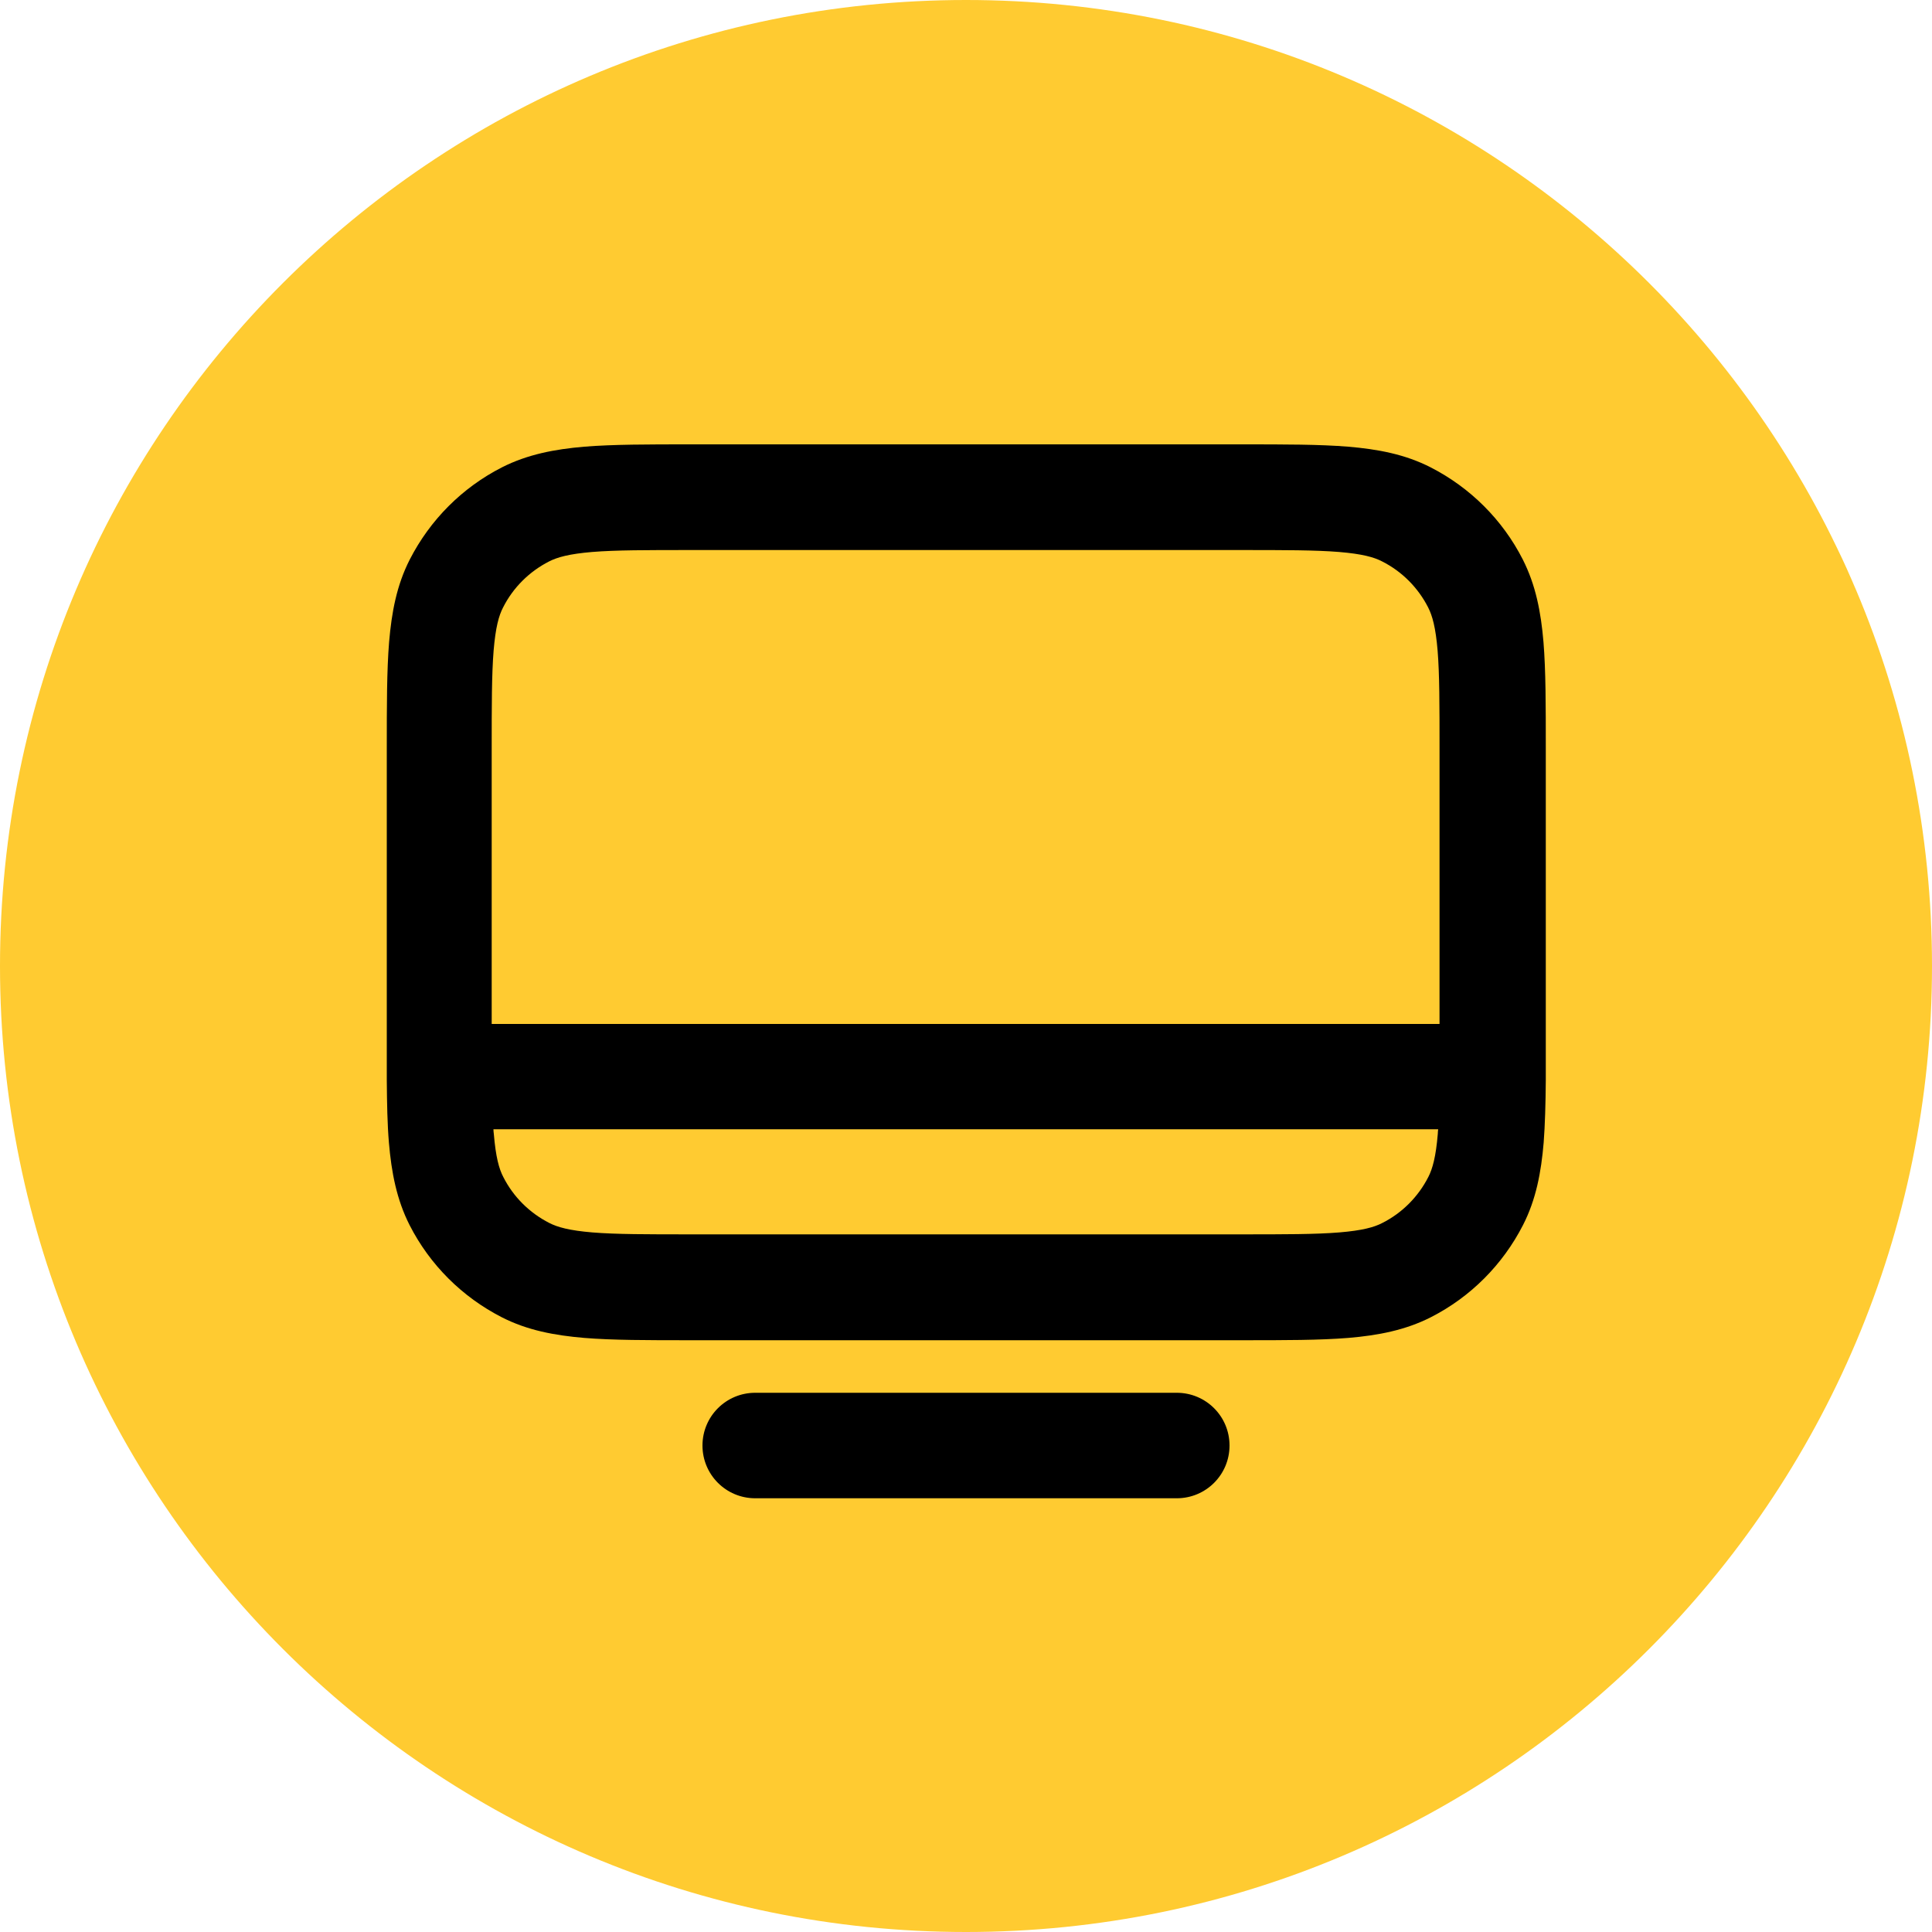 <?xml version="1.0" encoding="UTF-8"?>
<svg id="Layer_1" xmlns="http://www.w3.org/2000/svg" xmlns:xlink="http://www.w3.org/1999/xlink" viewBox="0 0 100 100">
  <defs>
    <style>
      .cls-1 {
        clip-path: url(#clippath);
      }

      .cls-2 {
        fill: none;
      }

      .cls-2, .cls-3, .cls-4 {
        stroke-width: 0px;
      }

      .cls-3 {
        fill: #ffcb31;
      }

      .cls-4 {
        fill-rule: evenodd;
      }
    </style>
    <clipPath id="clippath">
      <rect class="cls-2" width="100" height="100" />
    </clipPath>
  </defs>
  <g class="cls-1">
    <g>
      <path class="cls-3" d="M50,100c27.61,0,50-22.39,50-50S77.61,0,50,0,0,22.39,0,50s22.39,50,50,50Z" />
      <path class="cls-4" d="M35.71,23h28.59c2.2,0,4.01,0,5.48.12,1.53.13,2.94.39,4.27,1.07,2.05,1.05,3.72,2.71,4.77,4.77.67,1.32.94,2.73,1.07,4.27.12,1.48.12,3.29.12,5.48v14.95c0,.68,0,1.32,0,1.93,0,.05,0,.09,0,.14,0,.06,0,.12,0,.18-.01,1.22-.04,2.3-.11,3.23-.13,1.53-.39,2.94-1.07,4.27-1.05,2.05-2.71,3.72-4.77,4.77-1.32.67-2.73.94-4.27,1.07-1.48.12-3.29.12-5.48.12h-28.59c-2.2,0-4.01,0-5.48-.12-1.53-.13-2.94-.39-4.27-1.07-2.05-1.05-3.72-2.71-4.77-4.77-.67-1.32-.94-2.73-1.07-4.27-.08-.94-.1-2.01-.11-3.23,0-.06,0-.12,0-.18,0-.05,0-.09,0-.14,0-.61,0-1.25,0-1.93v-14.95c0-2.2,0-4.01.12-5.48.13-1.53.39-2.94,1.07-4.27,1.05-2.05,2.71-3.72,4.77-4.77,1.32-.67,2.73-.94,4.27-1.07,1.48-.12,3.29-.12,5.48-.12ZM25.54,58.45c0,.08.01.16.02.24.1,1.2.27,1.81.49,2.23.52,1.03,1.36,1.86,2.38,2.38.43.22,1.04.39,2.23.49,1.23.1,2.82.1,5.15.1h28.36c2.34,0,3.92,0,5.15-.1,1.2-.1,1.81-.27,2.23-.49,1.03-.52,1.86-1.36,2.38-2.38.22-.43.39-1.04.49-2.23,0-.08.01-.16.02-.24H25.54ZM74.55,53H25.45v-14.18c0-2.34,0-3.92.1-5.15.1-1.2.27-1.81.49-2.23.52-1.03,1.36-1.86,2.38-2.38.43-.22,1.04-.39,2.23-.49,1.23-.1,2.82-.1,5.15-.1h28.36c2.34,0,3.92,0,5.15.1,1.2.1,1.81.27,2.23.49,1.03.52,1.86,1.36,2.38,2.38.22.43.39,1.04.49,2.23.1,1.23.1,2.82.1,5.15v14.18ZM36.36,74.82c0-1.51,1.22-2.73,2.73-2.73h21.82c1.51,0,2.73,1.22,2.73,2.73s-1.22,2.73-2.73,2.73h-21.82c-1.51,0-2.73-1.22-2.73-2.73Z" />
    </g>
  </g>
</svg>